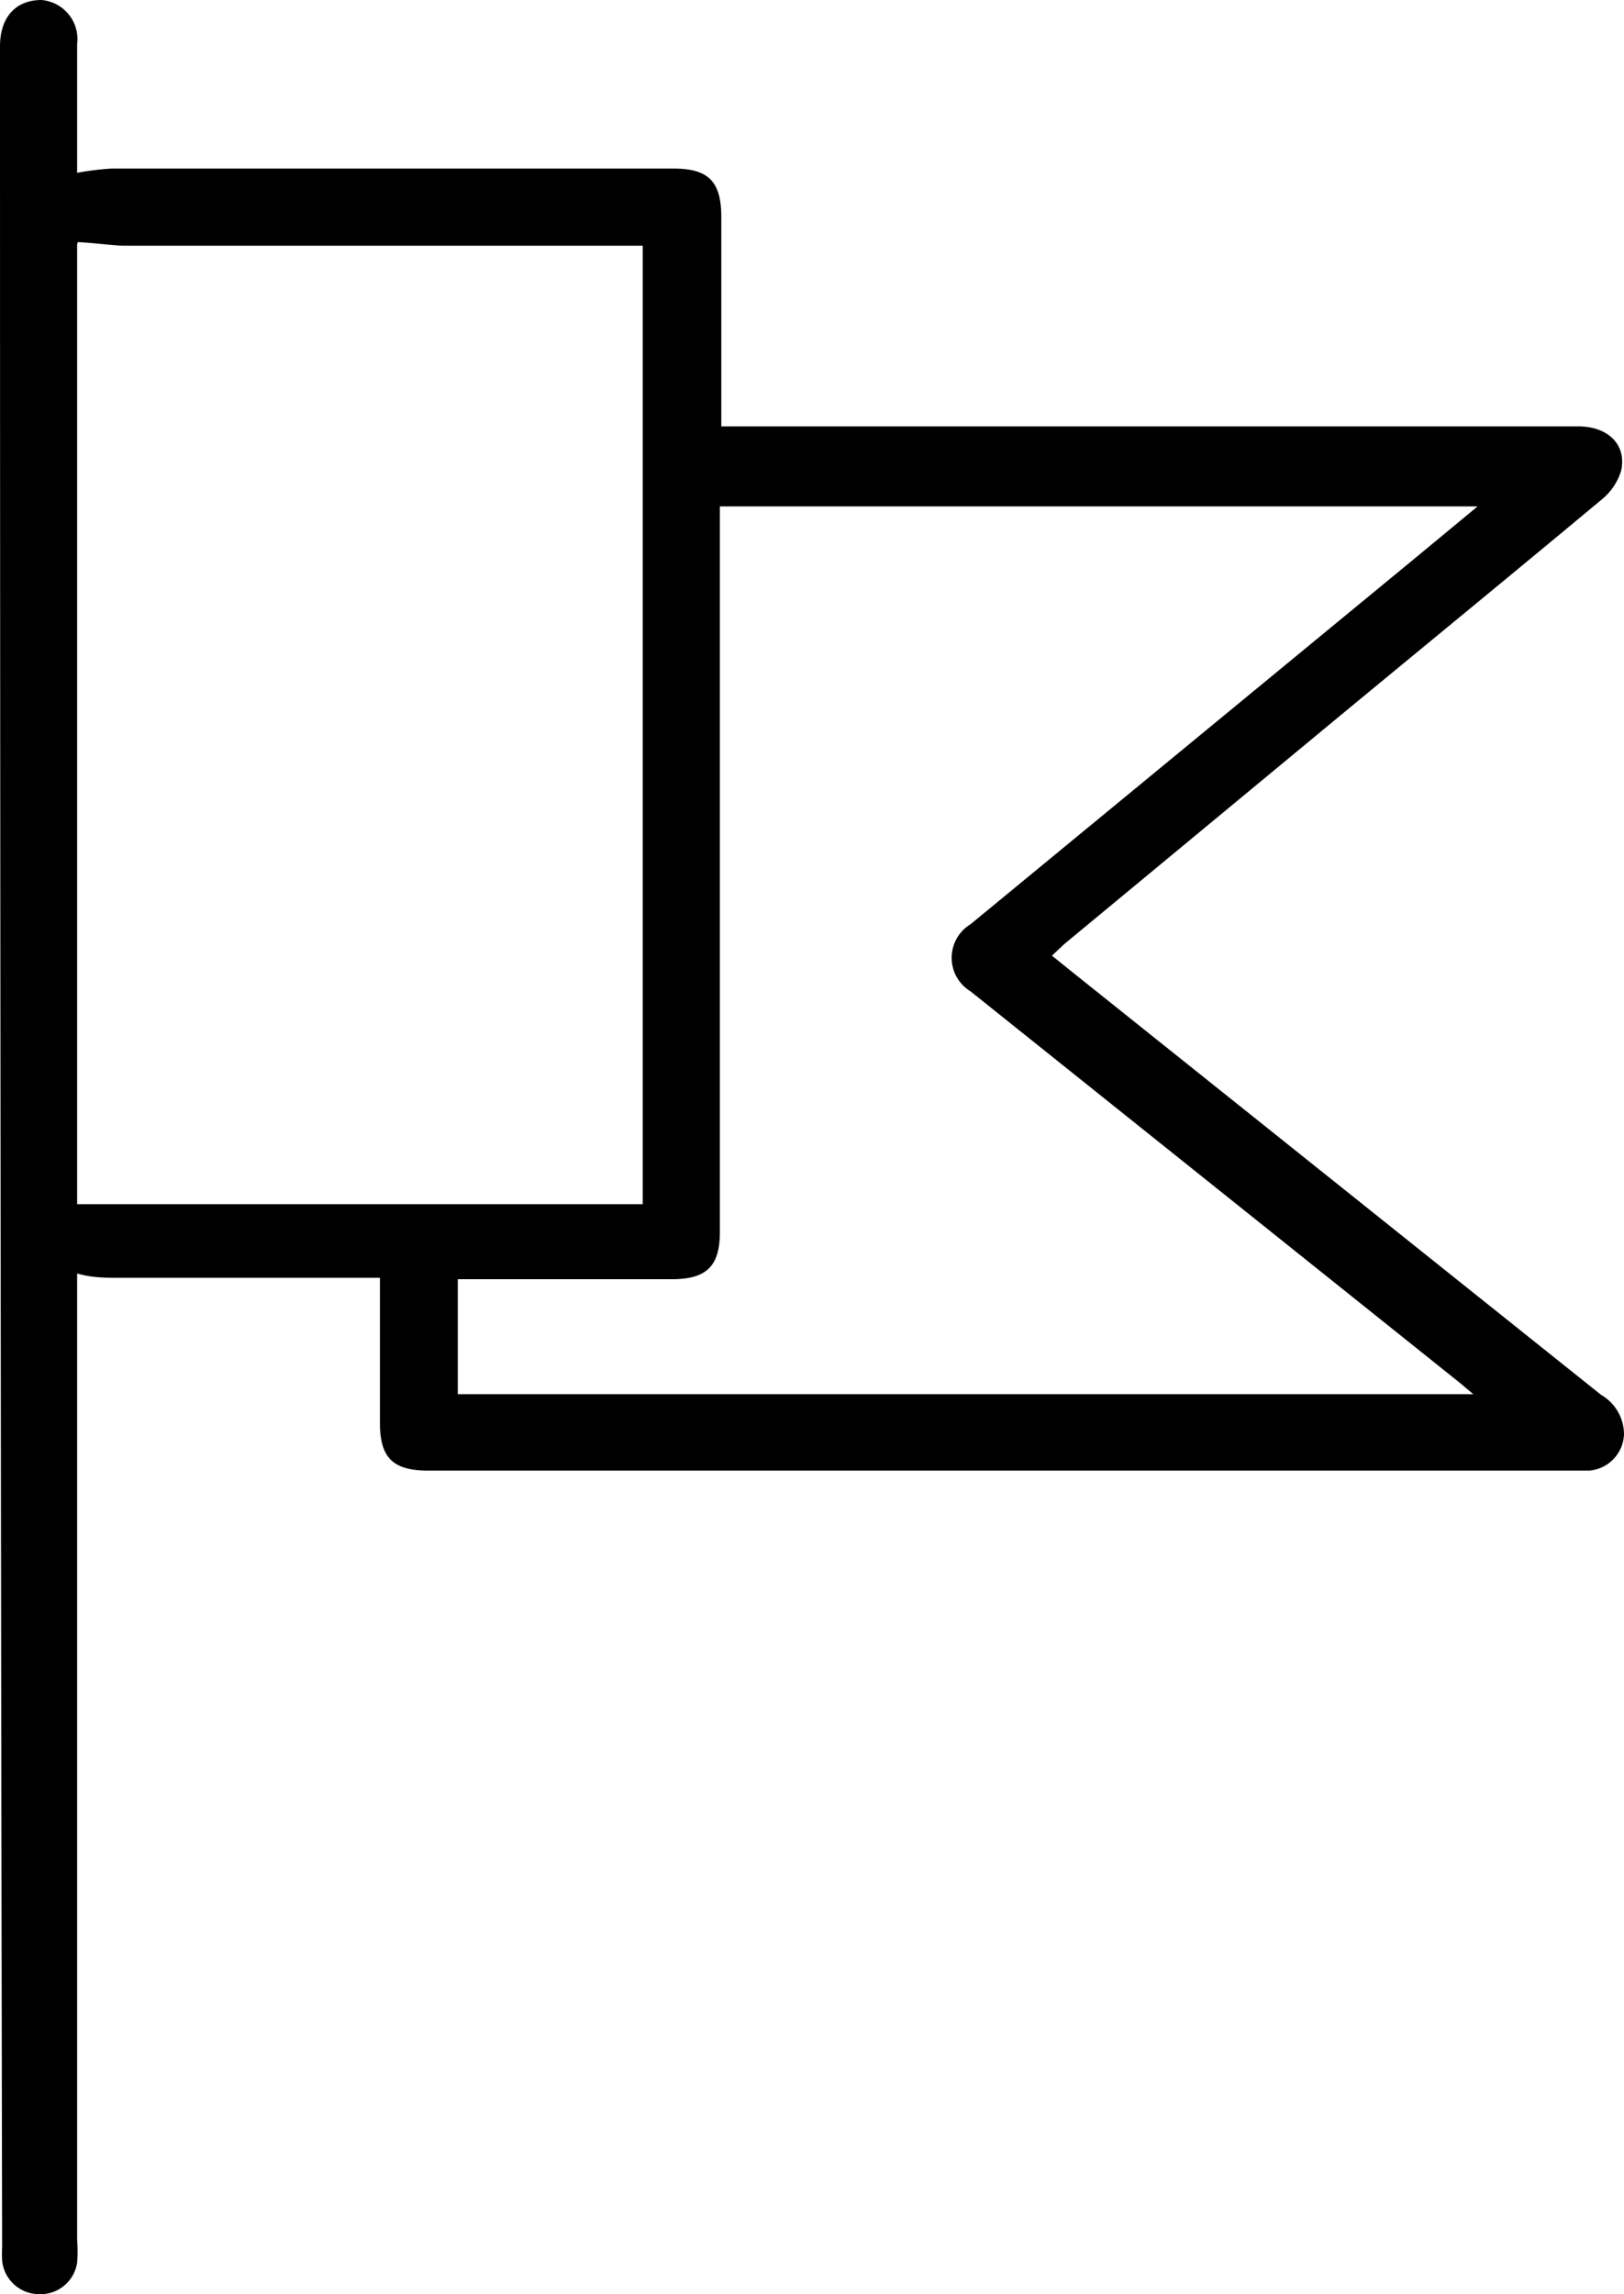 <svg xmlns="http://www.w3.org/2000/svg" viewBox="0 0 22.74 32.12"><title>Asset 19</title><g id="Layer_2" data-name="Layer 2"><g id="Layer_1-2" data-name="Layer 1"><path d="M1.08,2.42a3.85,3.85,0,0,1,.48-.06H9.43c.49,0,.67.18.67.68,0,1,0,1.93,0,2.93h12c.42,0,.68.26.6.62a.83.83,0,0,1-.28.41c-1.26,1.05-2.53,2.09-3.8,3.14L14.9,13.22l-.17.16.26.21,7.43,5.94a.64.64,0,0,1,.32.55.53.53,0,0,1-.49.51H6c-.5,0-.68-.18-.68-.67s0-1.18,0-1.77v-.26H1.65c-.18,0-.36,0-.57-.06v.25q0,6.64,0,13.28a2.06,2.06,0,0,1,0,.32.52.52,0,0,1-.55.44.52.52,0,0,1-.5-.47,1.9,1.9,0,0,1,0-.19Q0,16,0,.65C0,.23.23,0,.58,0a.55.55,0,0,1,.5.62c0,.53,0,1.05,0,1.58C1.08,2.28,1.08,2.35,1.08,2.42Zm0,1V16.86c.2,0,.39,0,.58,0H9V3.44H1.71C1.51,3.43,1.31,3.4,1.09,3.39Zm9,3.67v.28q0,4.94,0,9.88c0,.48-.19.66-.67.66h-3v1.61H20.63l-.19-.16-6.85-5.48a.55.55,0,0,1,0-.94l6.23-5.13.87-.72Z"/></g></g></svg>